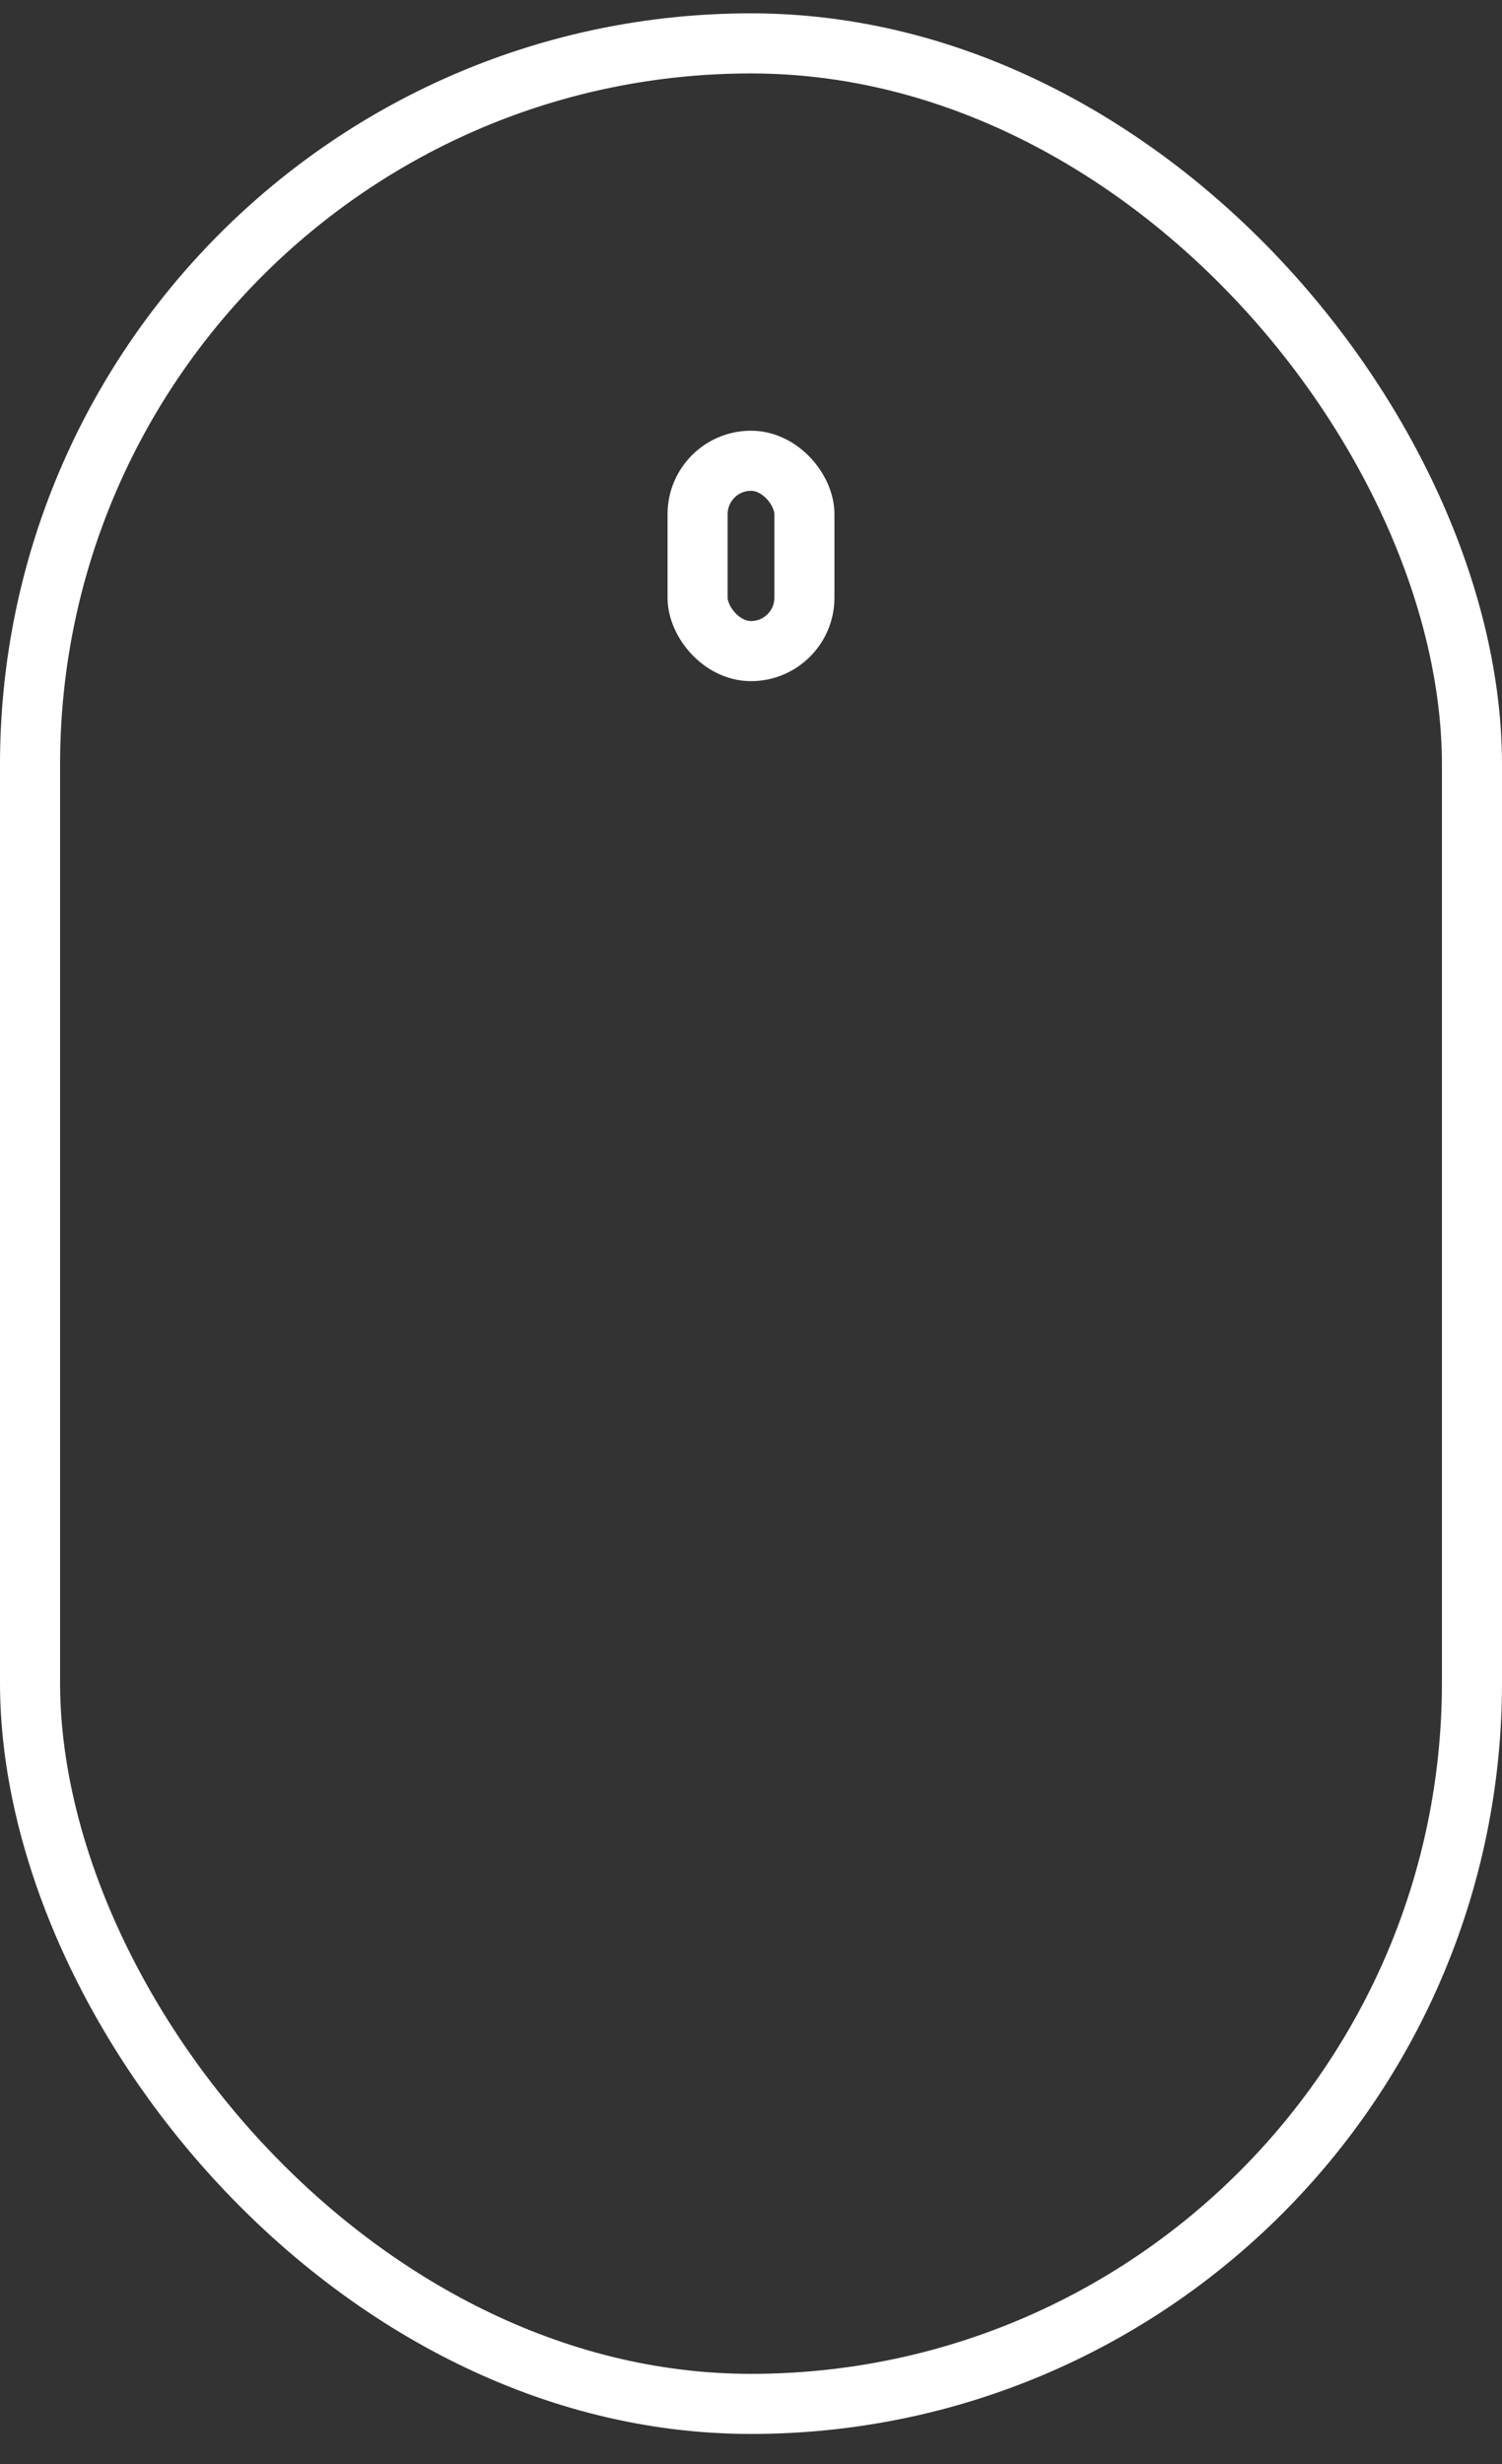 <svg width="25" height="41" viewBox="0 0 25 41" fill="none" xmlns="http://www.w3.org/2000/svg">
<rect x="0" y="0" width="25" height="41" fill="#333333" stroke="none"/>
<rect x="0.5" y="0.722" width="24" height="39.278" rx="12" stroke="white"/>
<rect x="11.611" y="7.667" width="1.778" height="3.167" rx="0.889" stroke="white"/>
</svg>
